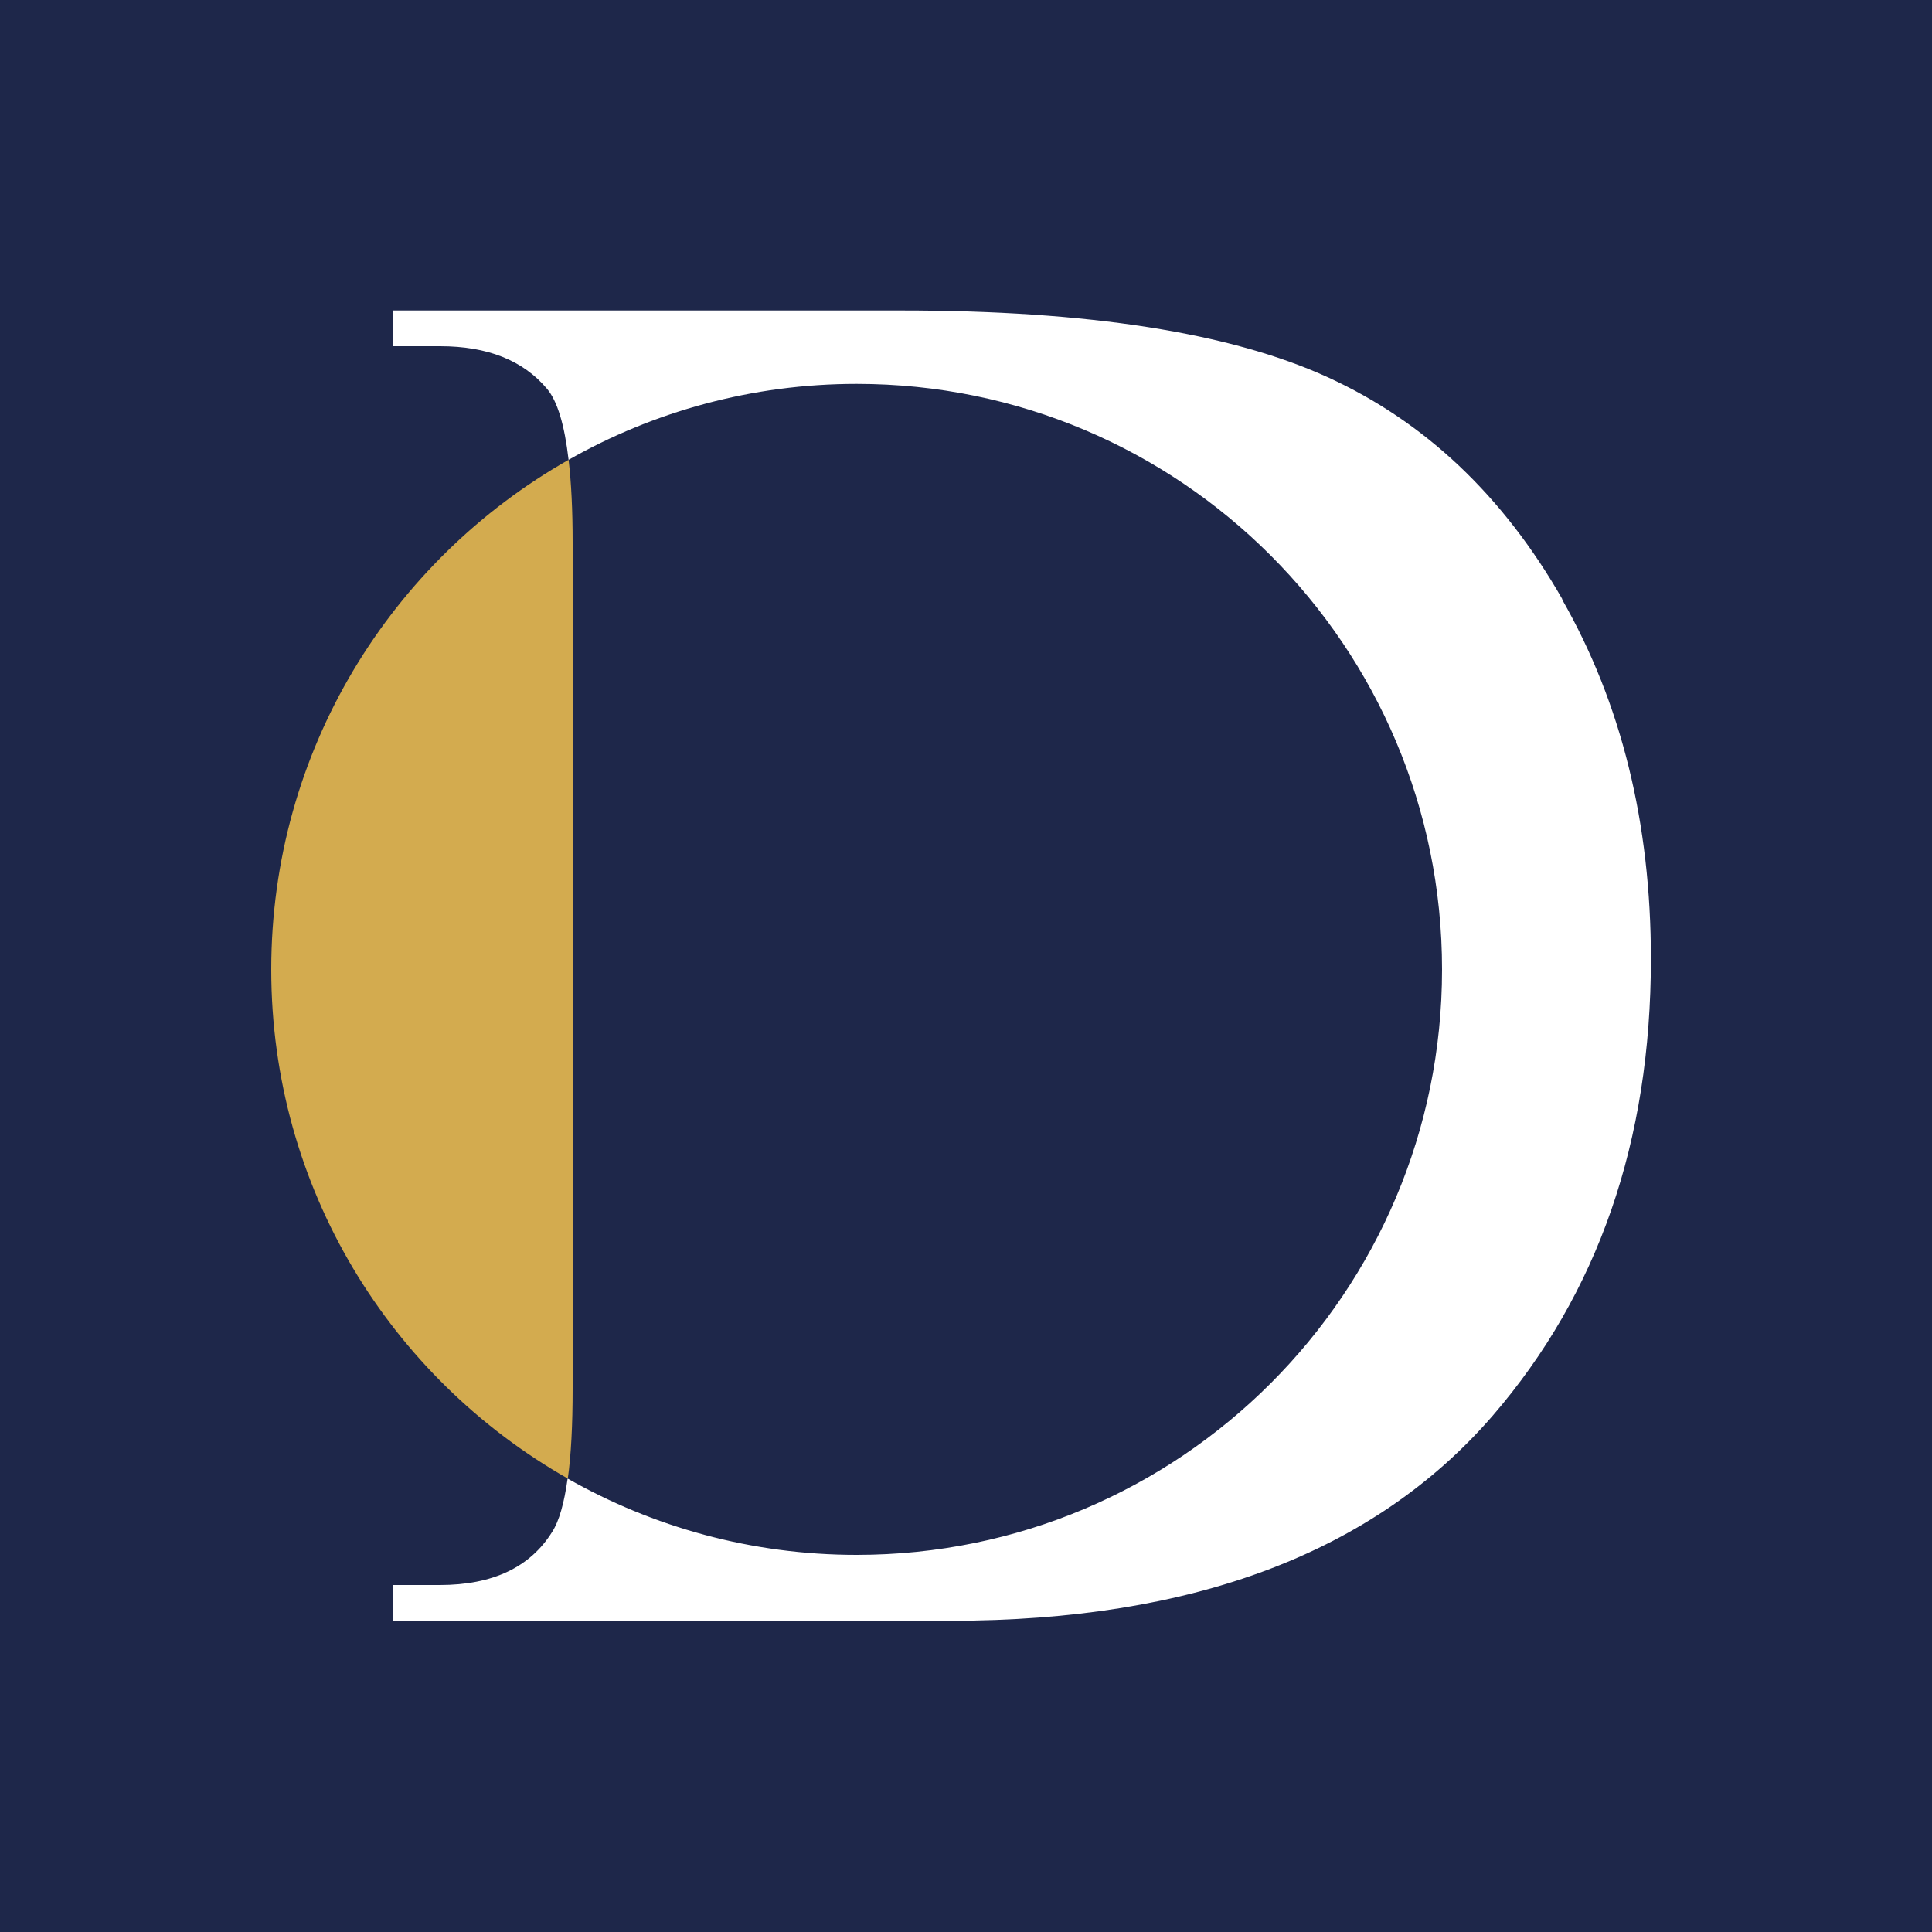 <?xml version="1.0" encoding="UTF-8"?><svg id="Laag_1" xmlns="http://www.w3.org/2000/svg" xmlns:xlink="http://www.w3.org/1999/xlink" viewBox="0 0 100 100"><defs><style>.cls-1,.cls-2{fill:none;}.cls-3{fill:#fff;}.cls-4{fill:#d3ab4f;}.cls-5{fill:#1e274a;}.cls-2{clip-path:url(#clippath);}</style><clipPath id="clippath"><rect class="cls-1" x="14.04" y="16.07" width="71.42" height="67.82"/></clipPath></defs><rect class="cls-5" width="100" height="100"/><g class="cls-2"><path class="cls-3" d="m80.87,31.02c-3.07-5.37-7.12-9.2-12.16-11.5-5.04-2.3-12.39-3.45-22.05-3.45h-26.31v1.85h2.43c2.45,0,4.29.73,5.53,2.2.54.64.91,1.87,1.12,3.68,4.4-2.5,9.49-3.93,14.91-3.93,16.74,0,30.3,13.57,30.3,30.31s-13.57,30.3-30.3,30.3c-5.44,0-10.54-1.44-14.96-3.95-.18,1.28-.44,2.2-.8,2.76-1.14,1.83-3.08,2.75-5.82,2.75h-2.43v1.85h28.89c12.55,0,21.9-3.53,28.03-10.6,5.47-6.34,8.2-14.22,8.2-23.66,0-7.04-1.53-13.24-4.6-18.61"/><path class="cls-4" d="m29.64,28.07c0-1.67-.07-3.1-.21-4.27-9.19,5.21-15.39,15.06-15.39,26.38s6.18,21.14,15.35,26.35c.17-1.22.25-2.77.25-4.64V28.07Z"/></g></svg>